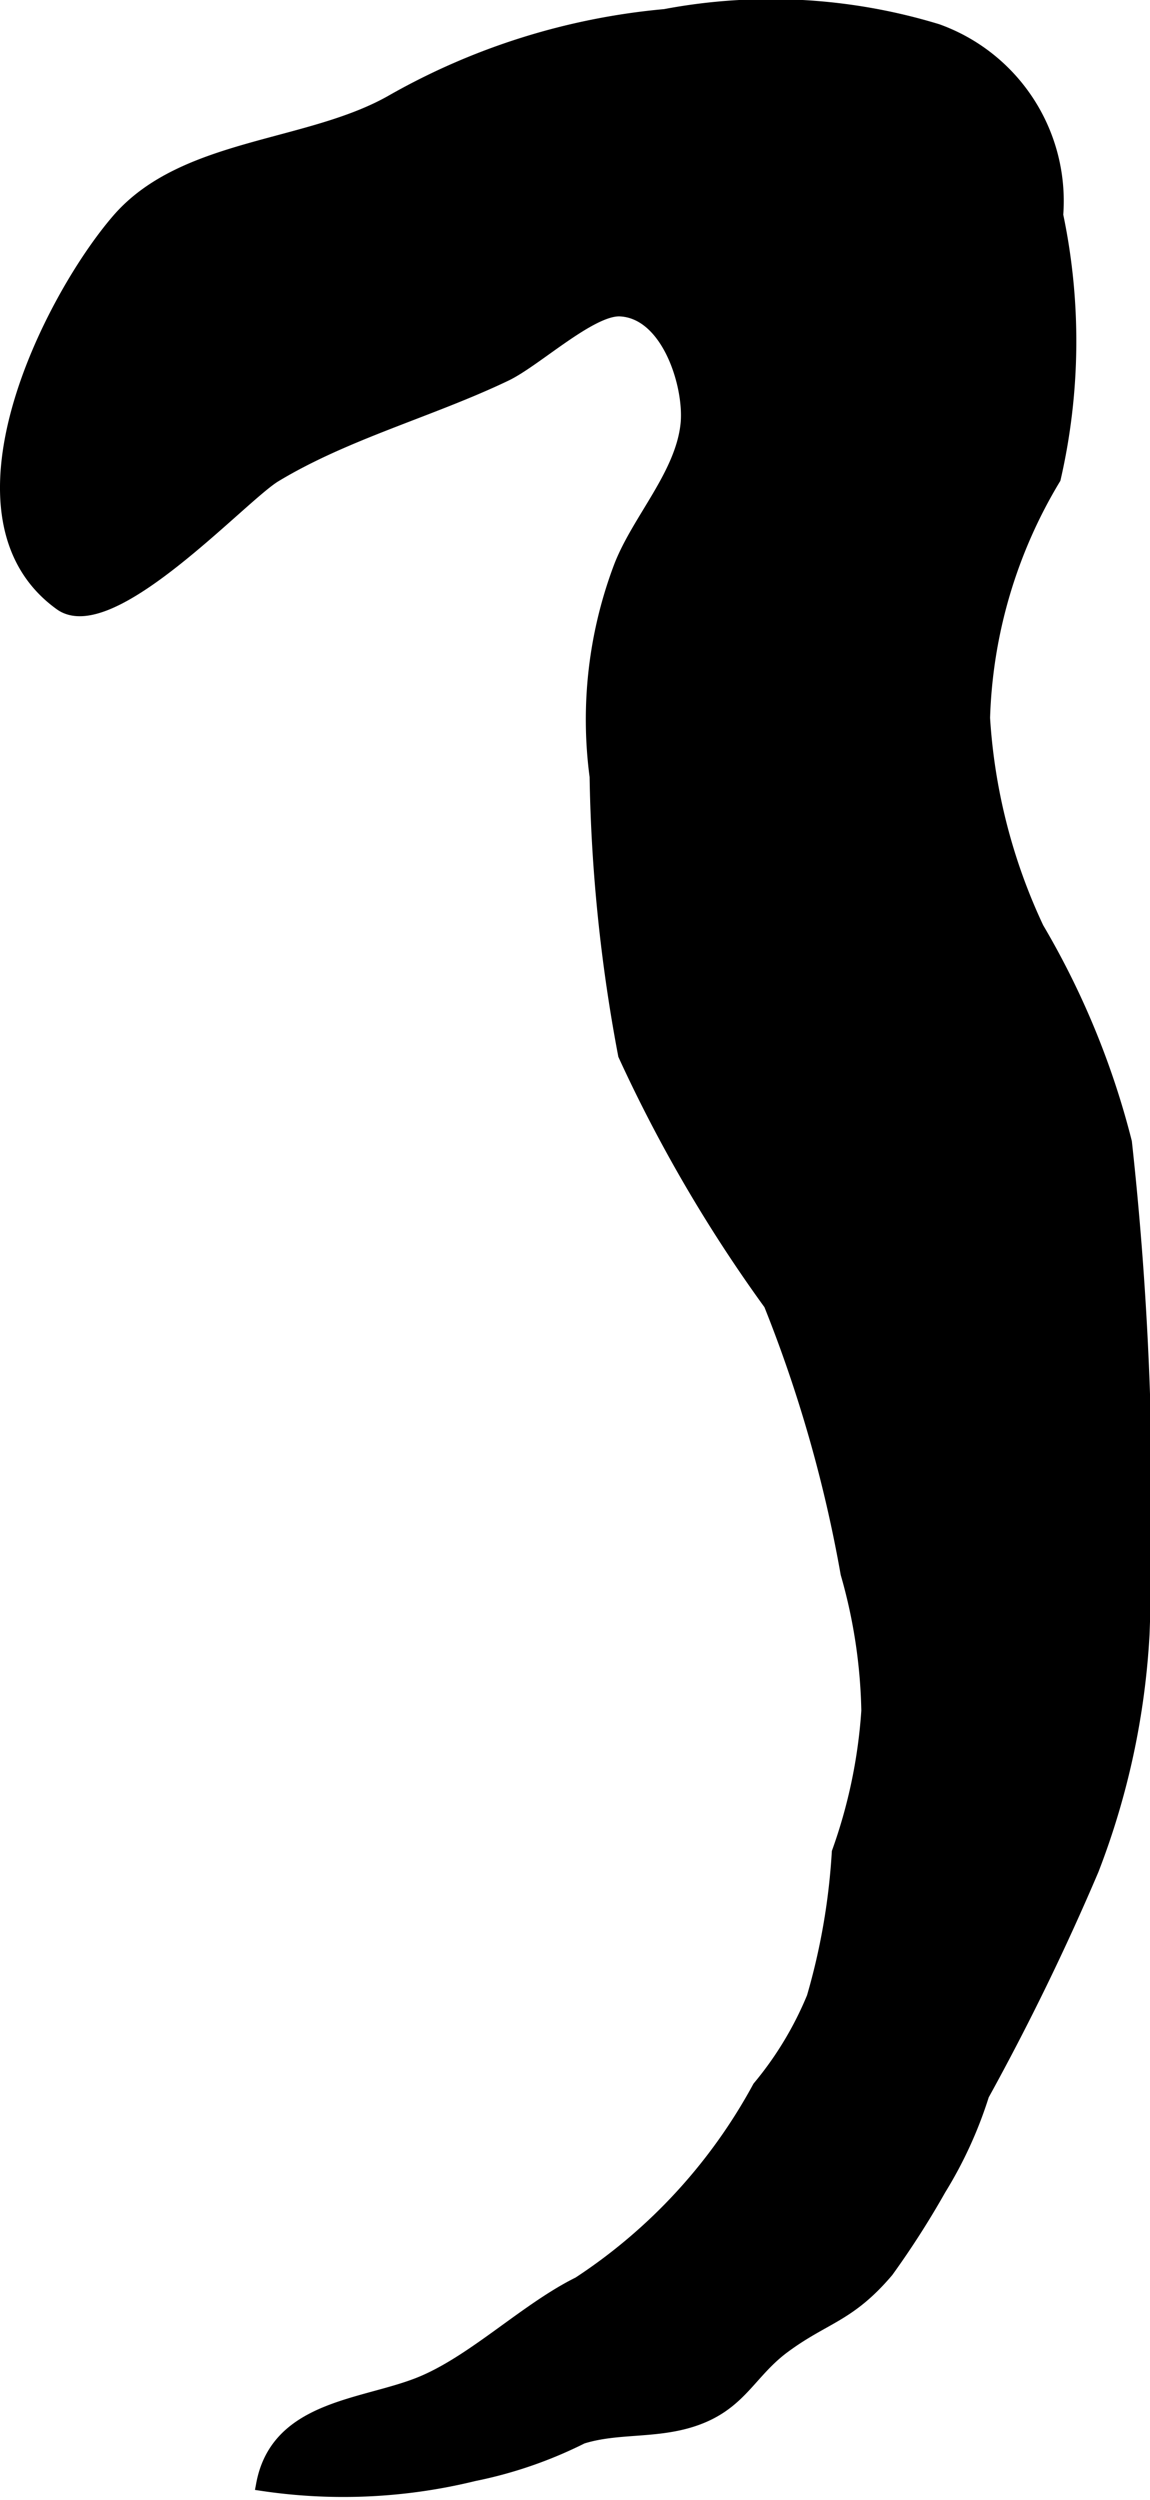<?xml version="1.0" encoding="UTF-8"?>
<svg xmlns="http://www.w3.org/2000/svg"
     version="1.1"
     width="4.67mm"
     height="10.148mm"
     viewBox="0 0 13.238 28.766">
   <defs>
      <style type="text/css"><![CDATA[
      .a {
        stroke: #000;
        stroke-miterlimit: 10;
        stroke-width: 0.15px;
      }
    ]]></style>
   </defs>
   <path class="a"
         d="M3.164,5.475C2.772,5.713,1.271,7.363.697,6.95c-1.397-1.005-.113-3.521.664-4.42.758-.875,2.195-.818,3.154-1.367A7.765,7.765,0,0,1,7.655.179a6.568,6.568,0,0,1,3.134.171,2.086,2.086,0,0,1,1.375,2.125,7.05,7.05,0,0,1-.028,3.029,5.668,5.668,0,0,0-.814,2.758,6.639,6.639,0,0,0,.62,2.42,9.364,9.364,0,0,1,1.013,2.462,38.586,38.586,0,0,1,.203,5.658,8.821,8.821,0,0,1-.583,2.711,28.409,28.409,0,0,1-1.263,2.593,4.811,4.811,0,0,1-.495,1.083,10.129,10.129,0,0,1-.605.945c-.441.519-.717.523-1.188.871-.406.3-.503.672-1.066.85-.429.135-.858.067-1.258.193A4.952,4.952,0,0,1,5.456,28.477a6.31,6.31,0,0,1-2.433.113c.17-.916,1.202-.899,1.855-1.181.601-.259,1.19-.841,1.785-1.135a6.258,6.258,0,0,0,2.073-2.254,3.987,3.987,0,0,0,.625-1.035,7.567,7.567,0,0,0,.289-1.67,5.992,5.992,0,0,0,.34-1.629,6.127,6.127,0,0,0-.239-1.579,15.676,15.676,0,0,0-.885-3.101,16.842,16.842,0,0,1-1.676-2.867,18.719,18.719,0,0,1-.328-3.203,4.971,4.971,0,0,1,.28-2.42c.209-.537.707-1.053.767-1.636.044-.433-.212-1.282-.766-1.314-.339-.02-.978.582-1.322.746C4.961,4.724,3.981,4.981,3.164,5.475Z"/>
</svg>
